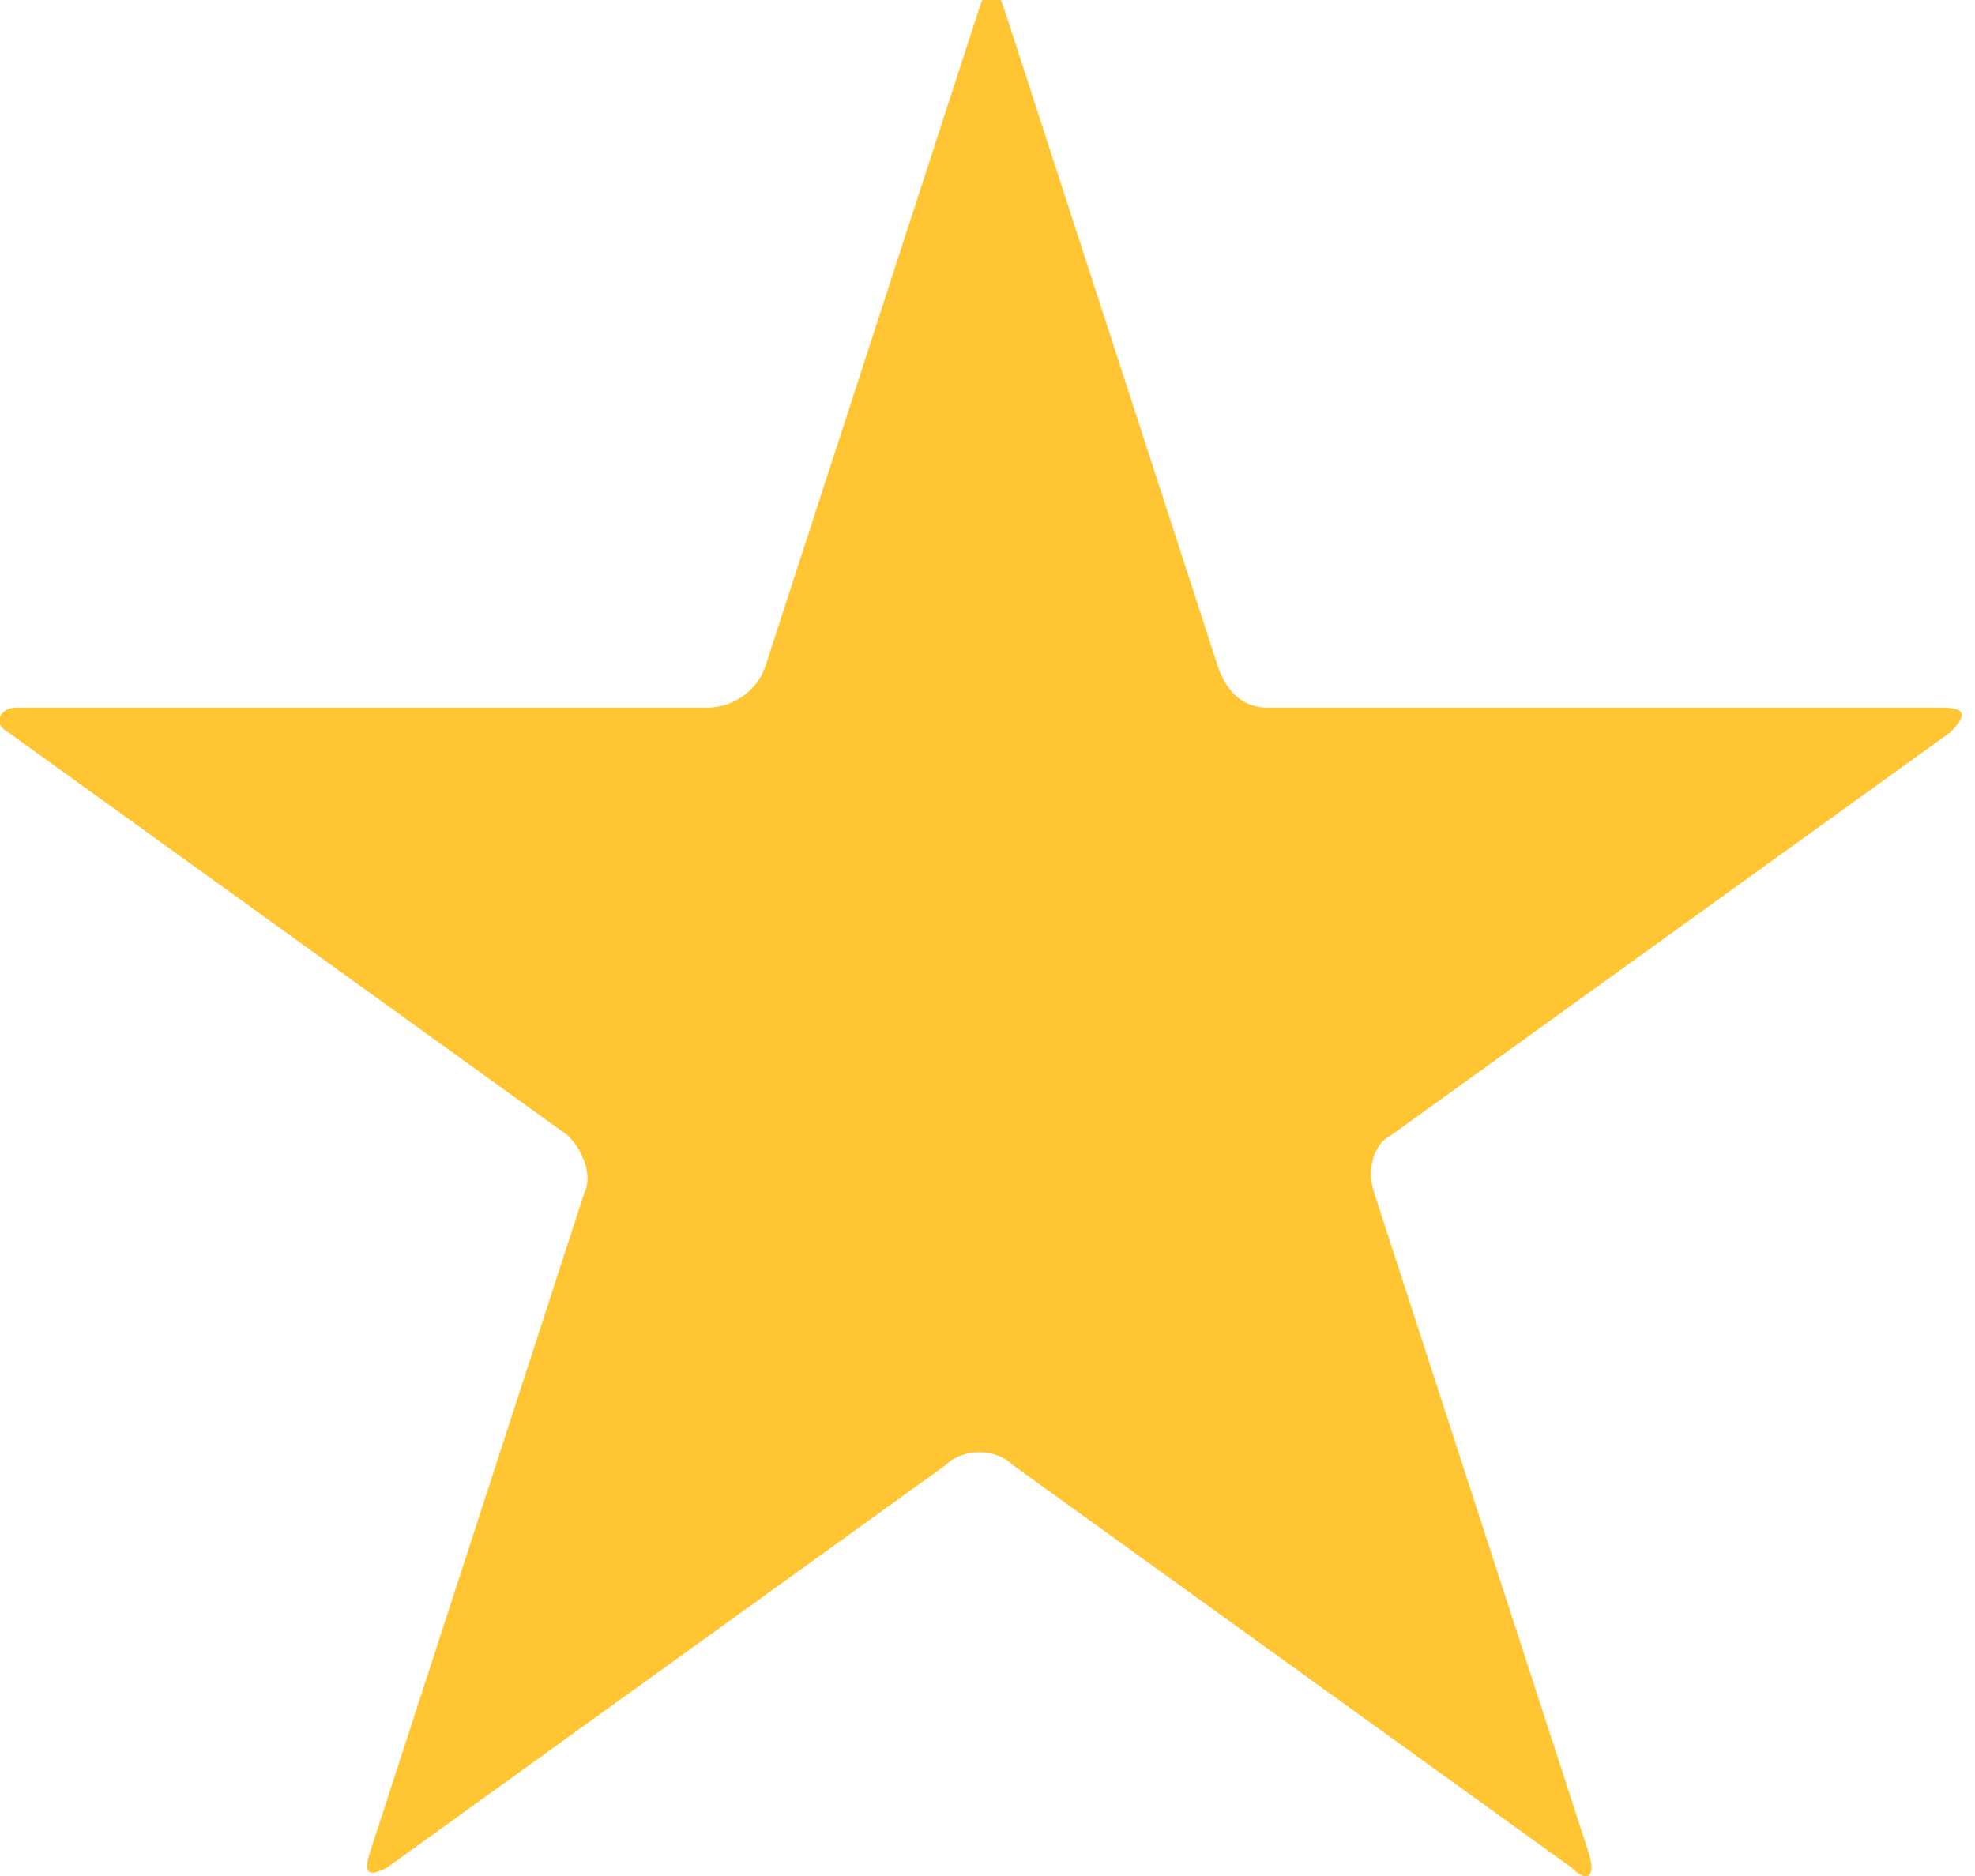 <?xml version="1.0" encoding="utf-8"?>
<!-- Generator: Adobe Illustrator 27.9.1, SVG Export Plug-In . SVG Version: 6.00 Build 0)  -->
<svg version="1.1" id="Layer_1" xmlns="http://www.w3.org/2000/svg" xmlns:xlink="http://www.w3.org/1999/xlink" x="0px" y="0px"
	 viewBox="0 0 24 22.8" style="enable-background:new 0 0 24 22.8;" xml:space="preserve">
<g>
	<path fill="#ffc533" d="M15.4,8.6c-0.3,0-0.5-0.2-0.6-0.5l-2.6-8c-0.1-0.3-0.2-0.3-0.3,0l-2.6,8C9.2,8.4,8.9,8.6,8.6,8.6H0.2
		C0,8.6-0.1,8.8,0.1,8.9l6.8,4.9c0.2,0.2,0.3,0.5,0.2,0.7l-2.6,8c-0.1,0.3,0,0.3,0.2,0.2l6.8-4.9c0.2-0.2,0.6-0.2,0.8,0l6.8,4.9
		c0.2,0.2,0.3,0.1,0.2-0.2l-2.6-8c-0.1-0.3,0-0.6,0.2-0.7l6.8-4.9c0.2-0.2,0.2-0.3-0.1-0.3L15.4,8.6L15.4,8.6z"/>
</g>
</svg>

